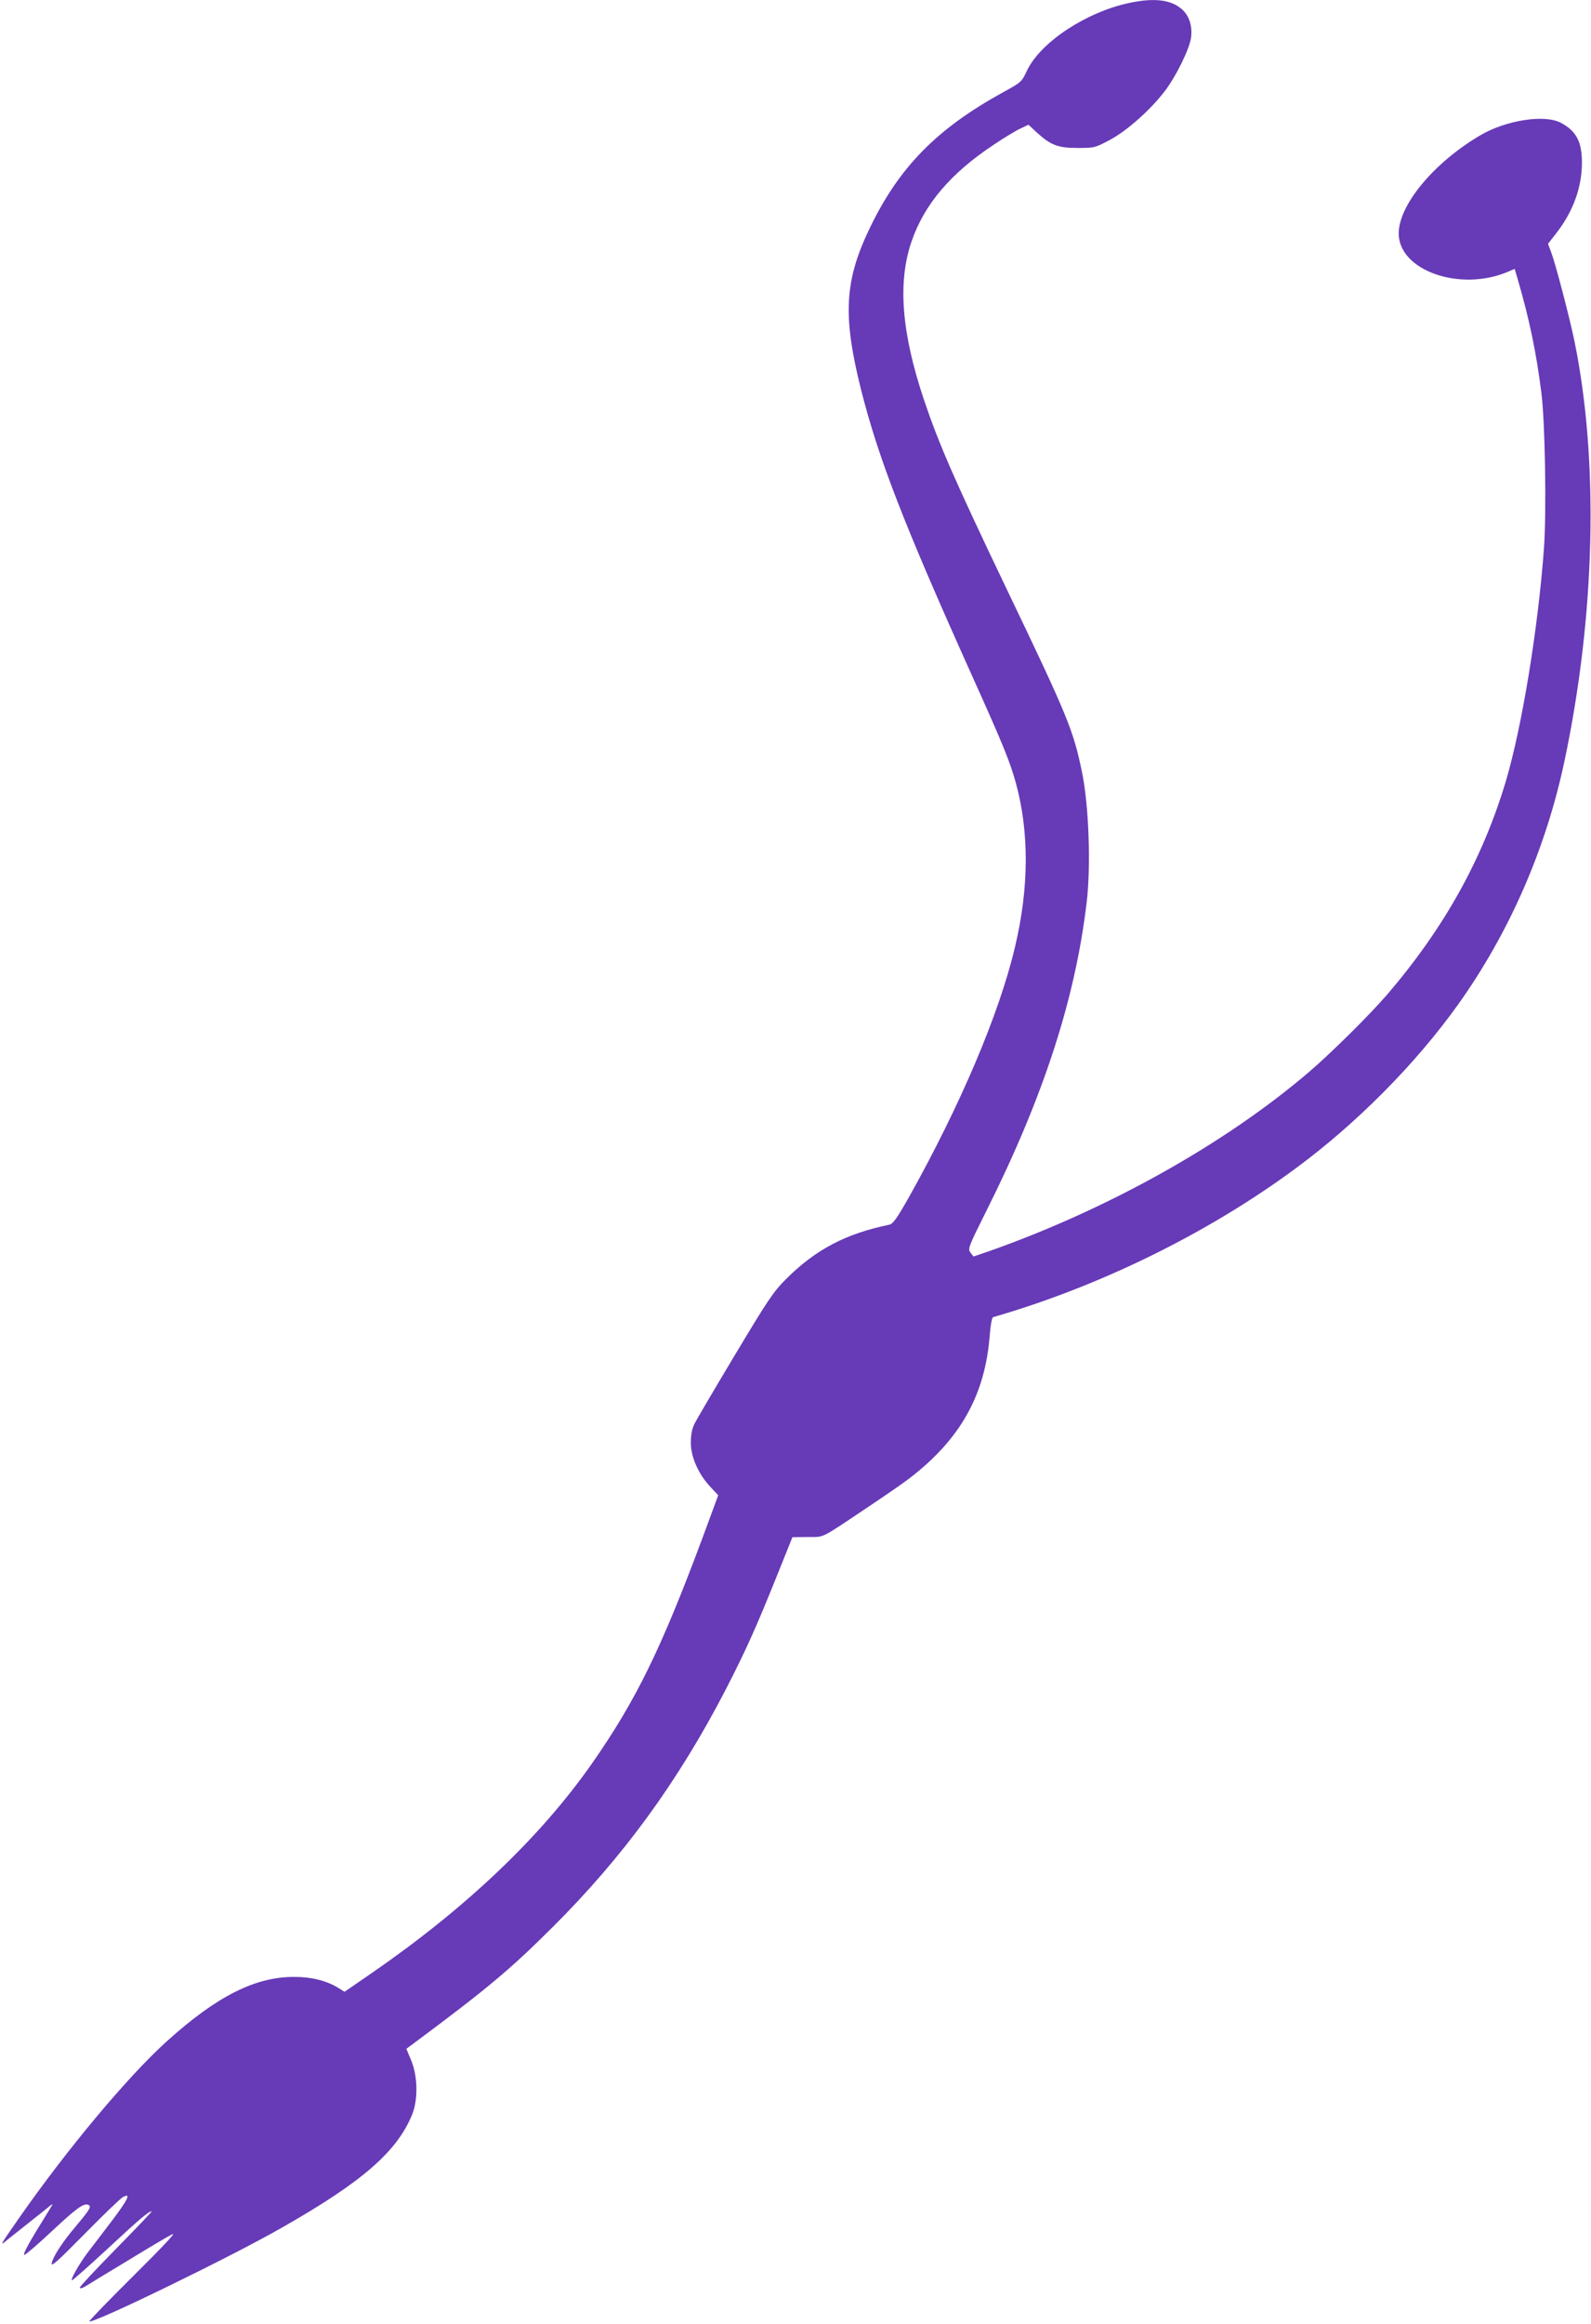 <?xml version="1.0" standalone="no"?>
<!DOCTYPE svg PUBLIC "-//W3C//DTD SVG 20010904//EN"
 "http://www.w3.org/TR/2001/REC-SVG-20010904/DTD/svg10.dtd">
<svg version="1.0" xmlns="http://www.w3.org/2000/svg"
 width="877pt" height="1280pt" viewBox="0 0 877 1280"
 preserveAspectRatio="xMidYMid meet">
<g transform="translate(0,1280) scale(0.1,-0.1)"
fill="#673ab7" stroke="none">
<path d="M6225 12784 c-239 -51 -490 -217 -564 -373 -29 -62 -31 -64 -133
-120 -364 -200 -572 -412 -733 -746 -140 -290 -151 -483 -49 -890 96 -380 236
-741 609 -1570 174 -386 211 -477 244 -595 75 -273 74 -580 -5 -910 -87 -367
-301 -869 -583 -1373 -69 -121 -88 -148 -110 -153 -239 -49 -405 -137 -566
-297 -74 -74 -100 -114 -285 -422 -112 -187 -213 -358 -223 -380 -13 -26 -19
-61 -19 -102 0 -78 42 -173 108 -243 l43 -46 -83 -225 c-231 -621 -370 -905
-614 -1254 -285 -406 -692 -793 -1209 -1150 l-154 -106 -33 21 c-66 40 -146
61 -241 61 -216 2 -429 -105 -706 -355 -215 -194 -551 -596 -816 -976 -97
-139 -104 -151 -77 -129 10 9 66 53 124 99 58 46 114 90 124 99 11 9 17 12 14
6 -3 -5 -42 -70 -87 -142 -48 -79 -76 -133 -67 -133 7 0 73 57 147 126 137
128 179 160 205 150 20 -8 10 -26 -67 -117 -76 -90 -126 -167 -134 -205 -5
-23 33 11 182 162 103 105 198 196 210 202 47 26 30 -11 -60 -130 -52 -68
-112 -148 -135 -177 -47 -63 -97 -151 -85 -151 4 0 90 76 191 169 175 163 231
211 248 211 4 0 -84 -92 -194 -204 -111 -113 -202 -210 -202 -216 0 -7 13 -4
33 8 17 11 124 76 237 144 113 69 221 133 240 142 23 11 -51 -67 -214 -229
-136 -135 -246 -248 -243 -251 16 -16 782 356 1059 515 442 251 635 418 719
622 34 82 32 212 -4 299 l-27 65 27 20 c420 312 544 416 779 650 390 388 693
804 955 1310 108 210 166 338 279 619 l88 219 84 1 c96 1 62 -16 340 170 90
60 190 129 222 154 281 216 417 459 442 791 4 53 12 94 18 96 584 168 1184
462 1666 818 340 250 665 579 898 905 282 395 484 858 586 1341 170 803 190
1652 55 2311 -26 127 -105 429 -128 489 l-18 48 49 63 c90 117 138 249 138
384 0 115 -31 174 -115 219 -90 49 -307 15 -450 -71 -254 -151 -445 -382 -445
-538 0 -204 338 -323 602 -211 l37 16 17 -57 c65 -223 102 -402 130 -622 21
-159 29 -656 15 -855 -32 -443 -121 -987 -211 -1290 -128 -426 -337 -803 -651
-1170 -95 -111 -313 -327 -434 -430 -462 -395 -1108 -756 -1764 -987 l-85 -29
-16 21 c-16 21 -13 30 85 226 316 630 492 1171 555 1704 24 199 12 537 -26
718 -48 232 -76 301 -422 1022 -281 588 -365 780 -448 1025 -124 369 -147 647
-70 873 70 206 217 379 457 537 52 35 116 74 142 86 l46 22 44 -41 c79 -72
118 -87 227 -87 94 0 96 1 179 45 95 51 225 167 303 270 61 80 134 229 143
291 9 64 -9 121 -50 158 -60 53 -152 64 -290 35z"/>
</g>
</svg>
